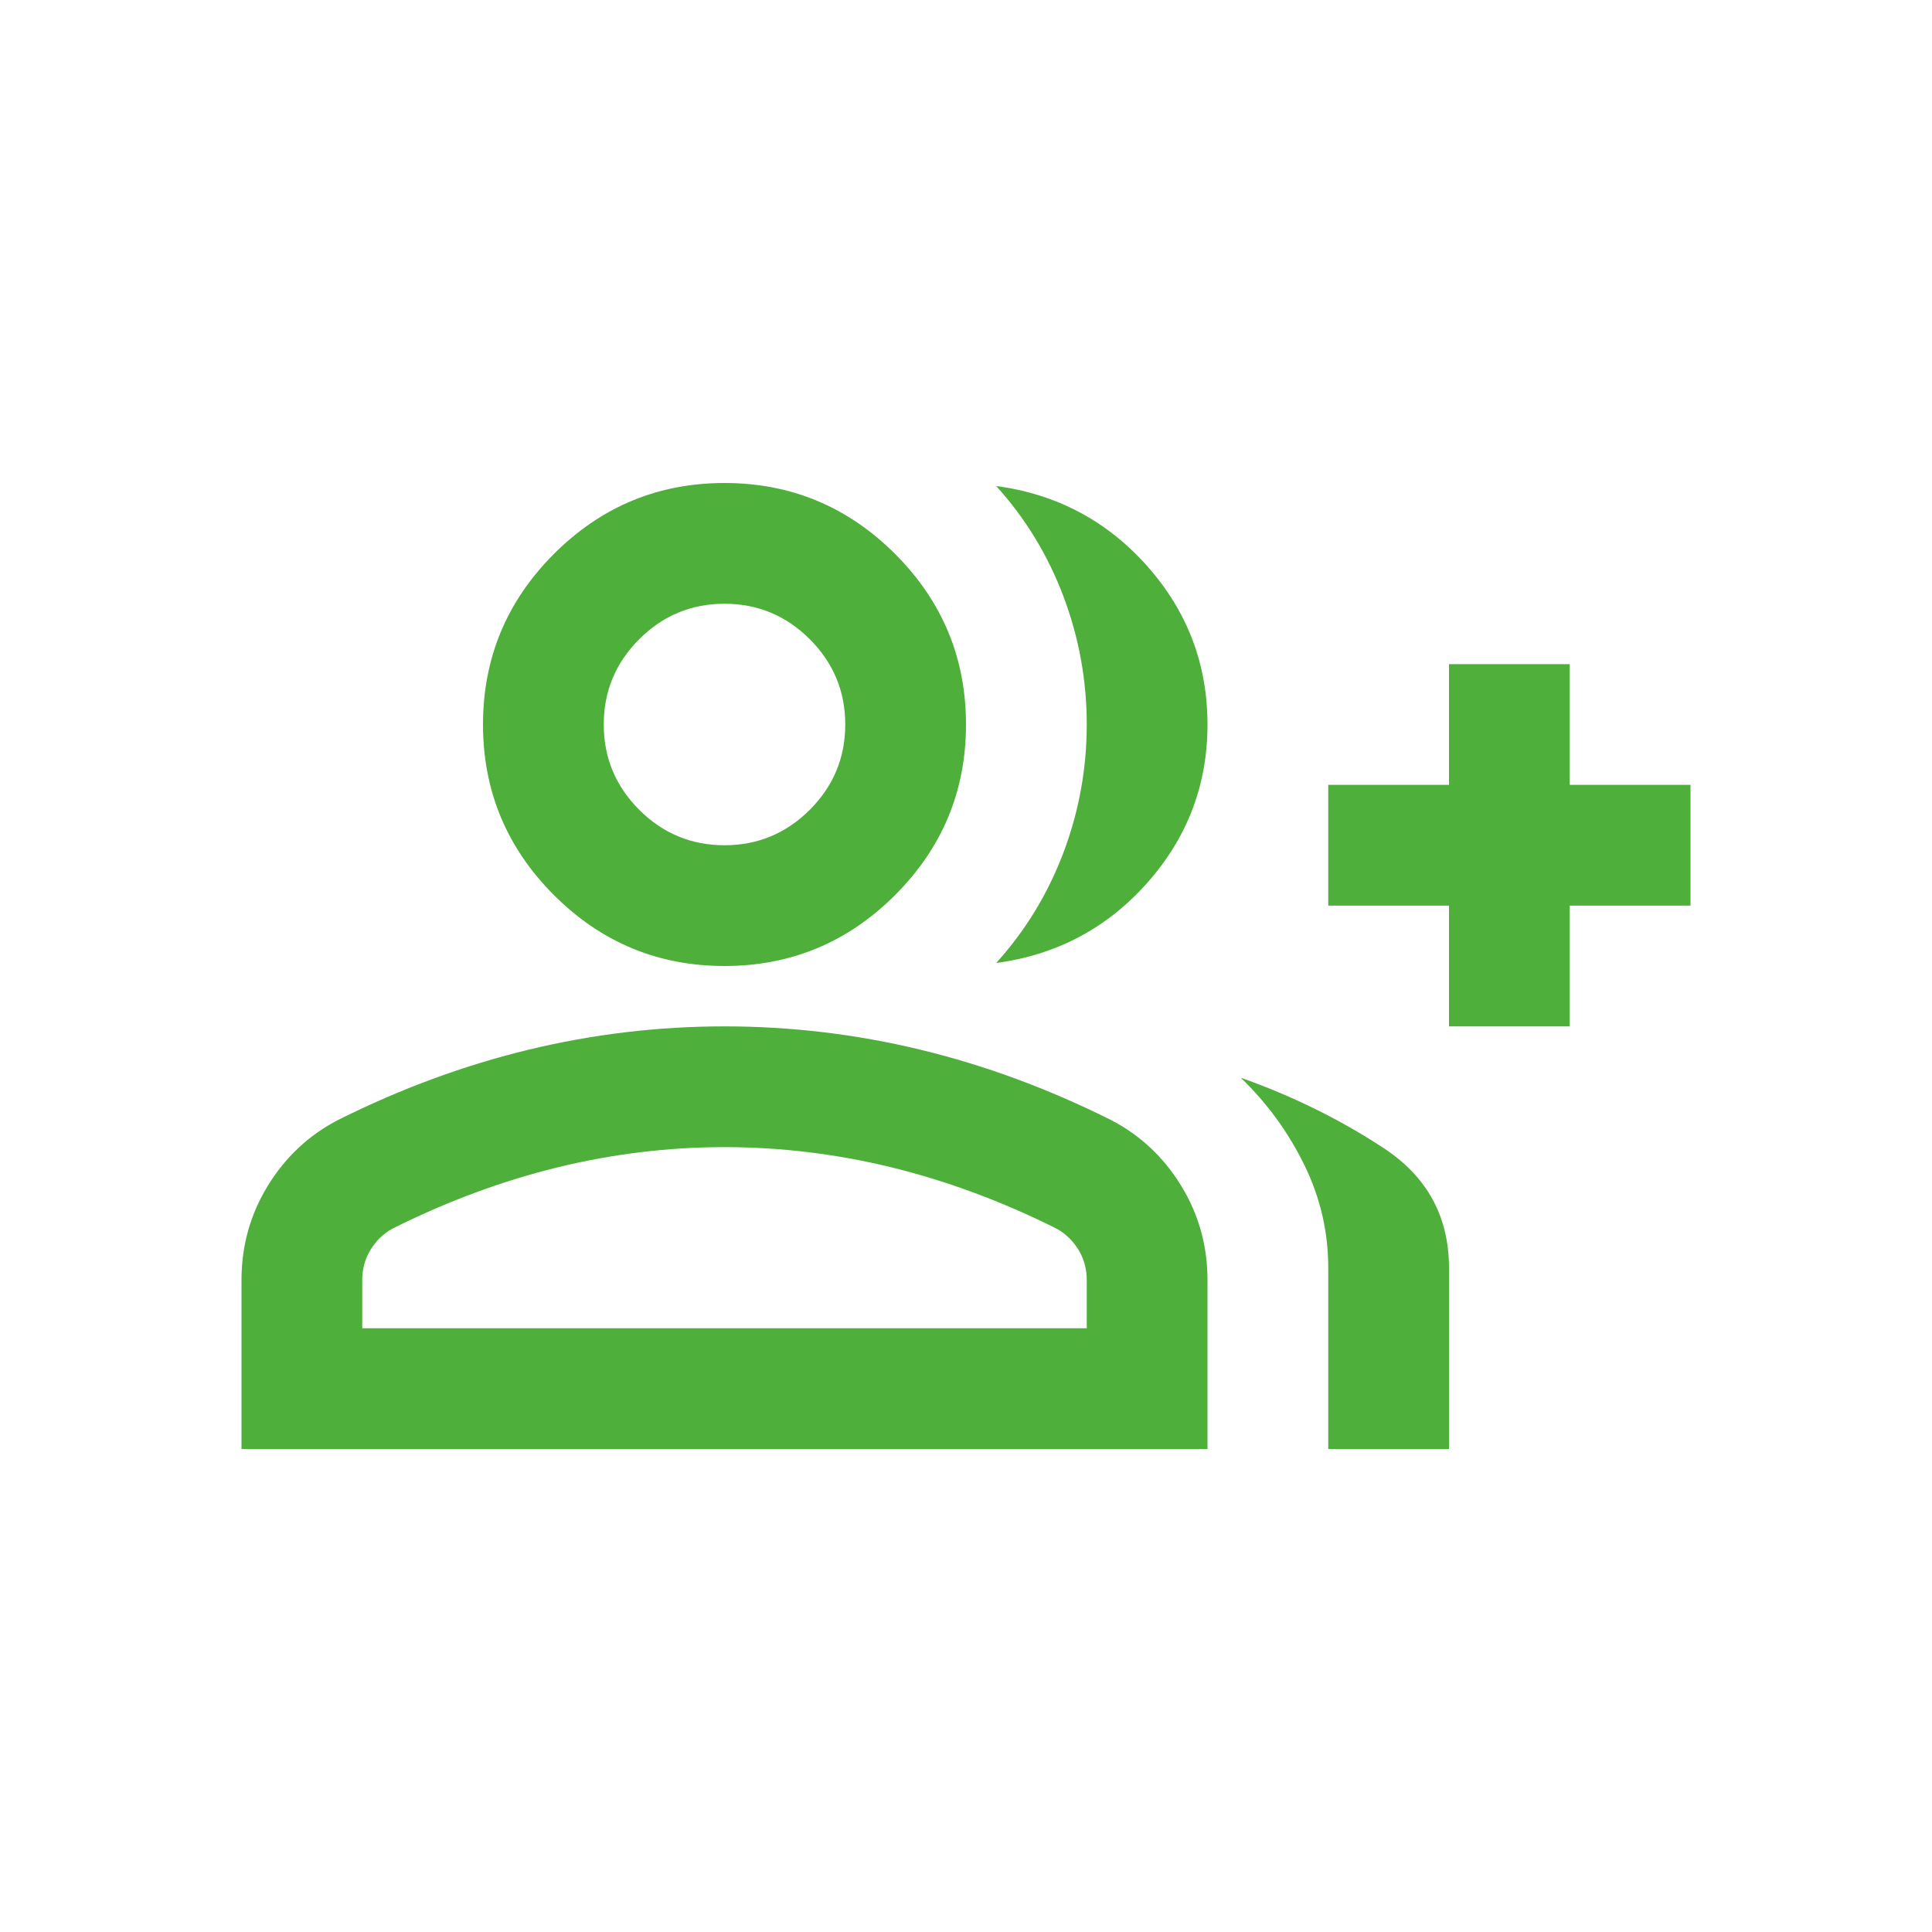 <?xml version="1.0" encoding="UTF-8"?> <svg xmlns="http://www.w3.org/2000/svg" width="48" height="48" viewBox="0 0 48 48" fill="none"> <path d="M24.75 23.925C25.475 23.125 26.031 22.212 26.419 21.188C26.806 20.163 27 19.1 27 18C27 16.9 26.806 15.838 26.419 14.812C26.031 13.787 25.475 12.875 24.75 12.075C26.25 12.275 27.5 12.938 28.5 14.062C29.5 15.188 30 16.5 30 18C30 19.5 29.5 20.812 28.5 21.938C27.5 23.062 26.25 23.725 24.75 23.925ZM33 36V31.5C33 30.6 32.8 29.744 32.4 28.931C32 28.119 31.475 27.4 30.825 26.775C32.1 27.225 33.281 27.806 34.369 28.519C35.456 29.231 36 30.225 36 31.5V36H33ZM36 25.5V22.5H33V19.5H36V16.5H39V19.5H42V22.5H39V25.5H36ZM18 24C16.35 24 14.938 23.413 13.762 22.238C12.588 21.062 12 19.65 12 18C12 16.35 12.588 14.938 13.762 13.762C14.938 12.588 16.35 12 18 12C19.65 12 21.062 12.588 22.238 13.762C23.413 14.938 24 16.35 24 18C24 19.65 23.413 21.062 22.238 22.238C21.062 23.413 19.65 24 18 24ZM6 36V31.8C6 30.95 6.219 30.169 6.656 29.456C7.094 28.744 7.675 28.2 8.4 27.825C9.95 27.05 11.525 26.469 13.125 26.081C14.725 25.694 16.35 25.5 18 25.5C19.65 25.5 21.275 25.694 22.875 26.081C24.475 26.469 26.05 27.05 27.6 27.825C28.325 28.2 28.906 28.744 29.344 29.456C29.781 30.169 30 30.95 30 31.8V36H6ZM18 21C18.825 21 19.531 20.706 20.119 20.119C20.706 19.531 21 18.825 21 18C21 17.175 20.706 16.469 20.119 15.881C19.531 15.294 18.825 15 18 15C17.175 15 16.469 15.294 15.881 15.881C15.294 16.469 15 17.175 15 18C15 18.825 15.294 19.531 15.881 20.119C16.469 20.706 17.175 21 18 21ZM9 33H27V31.8C27 31.525 26.931 31.275 26.794 31.05C26.656 30.825 26.475 30.65 26.25 30.525C24.9 29.85 23.538 29.344 22.163 29.006C20.788 28.669 19.4 28.5 18 28.5C16.6 28.5 15.213 28.669 13.838 29.006C12.463 29.344 11.1 29.85 9.75 30.525C9.525 30.65 9.344 30.825 9.206 31.05C9.069 31.275 9 31.525 9 31.8V33Z" fill="#4FAF3B"></path> </svg> 